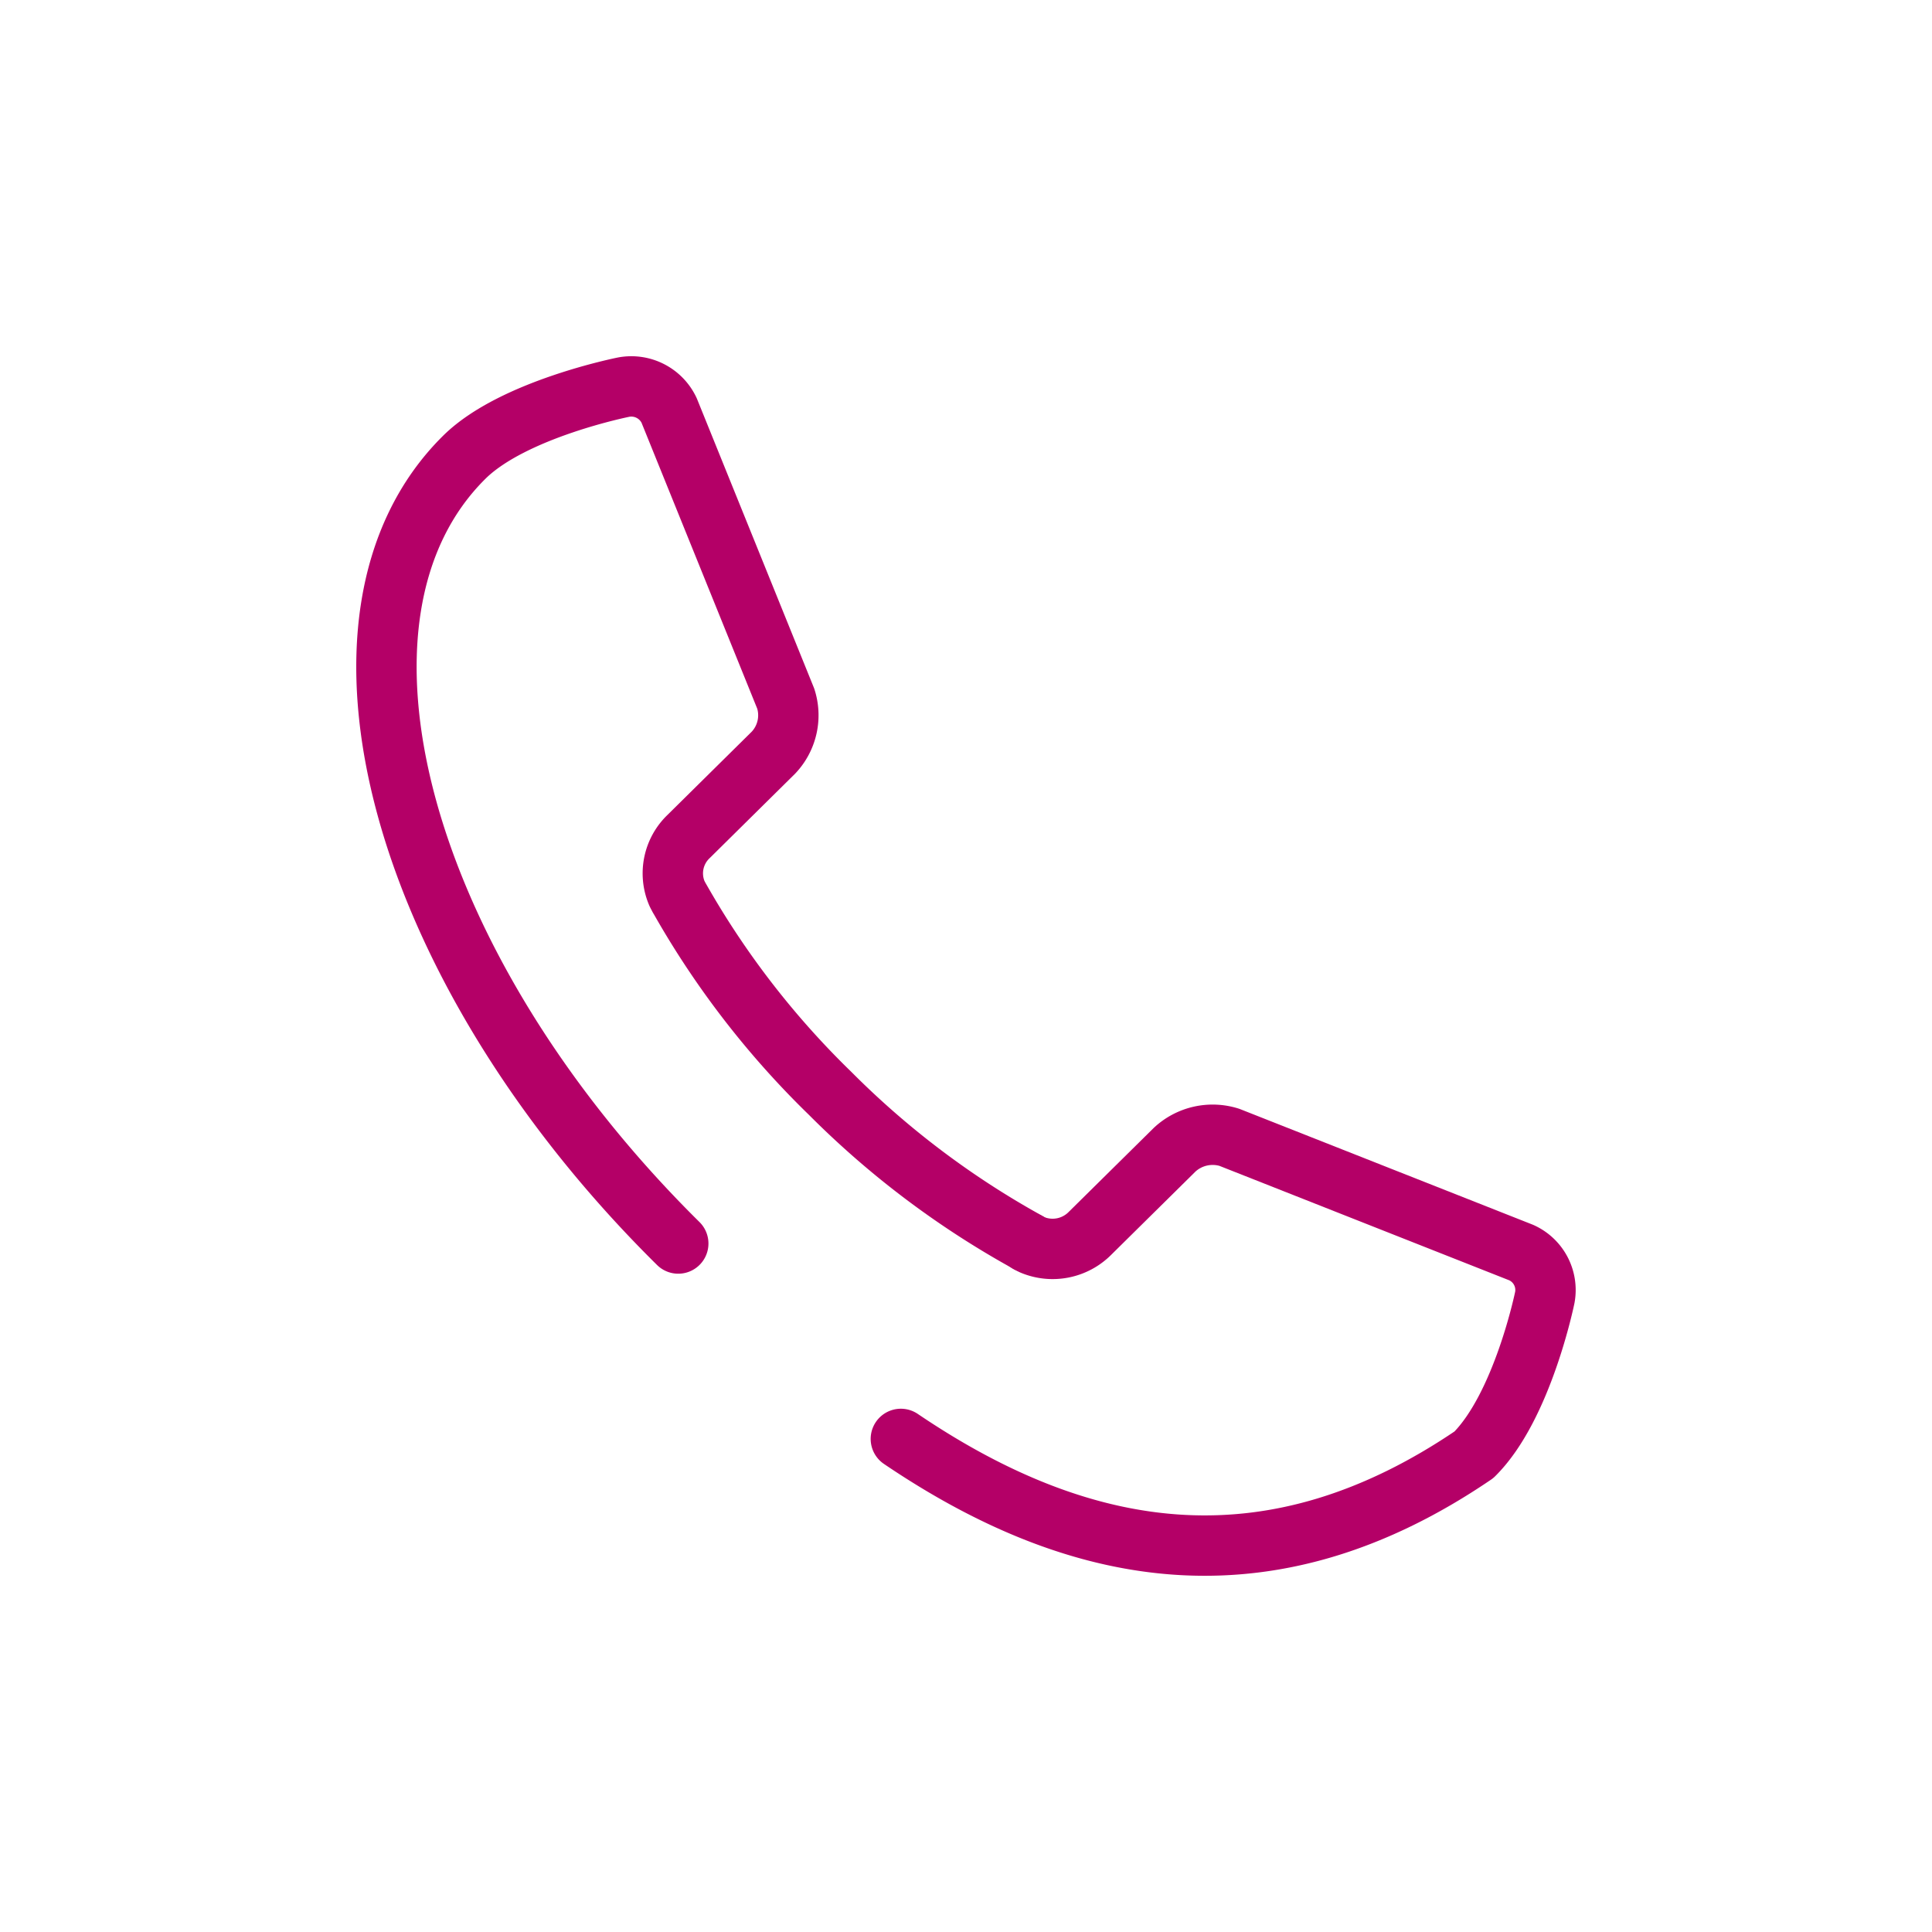 <svg xmlns="http://www.w3.org/2000/svg" width="64" height="64" viewBox="0 0 64 64"><g data-name="グループ 89601" fill="none" stroke="#b40067" stroke-linecap="round" stroke-linejoin="round" stroke-width="2"><path data-name="パス 53518" d="M29.842 47.666c6.208 4.205 12.416 4.994 18.984.525 1.615-1.6 2.349-5.217 2.349-5.217a1.358 1.358 0 00-.781-1.48l-9.668-3.818a1.848 1.848 0 00-1.812.407l-2.8 2.766a1.744 1.744 0 01-1.916.388c-.047-.023-.094-.048-.143-.074"/><path data-name="パス 53519" d="M34.06 41.163l-.06-.036a29.032 29.032 0 01-6.5-4.907 28.733 28.733 0 01-4.966-6.421l-.034-.057c-.025-.049-.051-.095-.074-.143a1.688 1.688 0 01.389-1.893l2.805-2.772a1.8 1.8 0 00.409-1.79l-3.864-9.549a1.383 1.383 0 00-1.5-.772s-3.665.725-5.28 2.319h0c-5.324 5.259-2.155 16.923 7.083 26.051"/></g></svg>